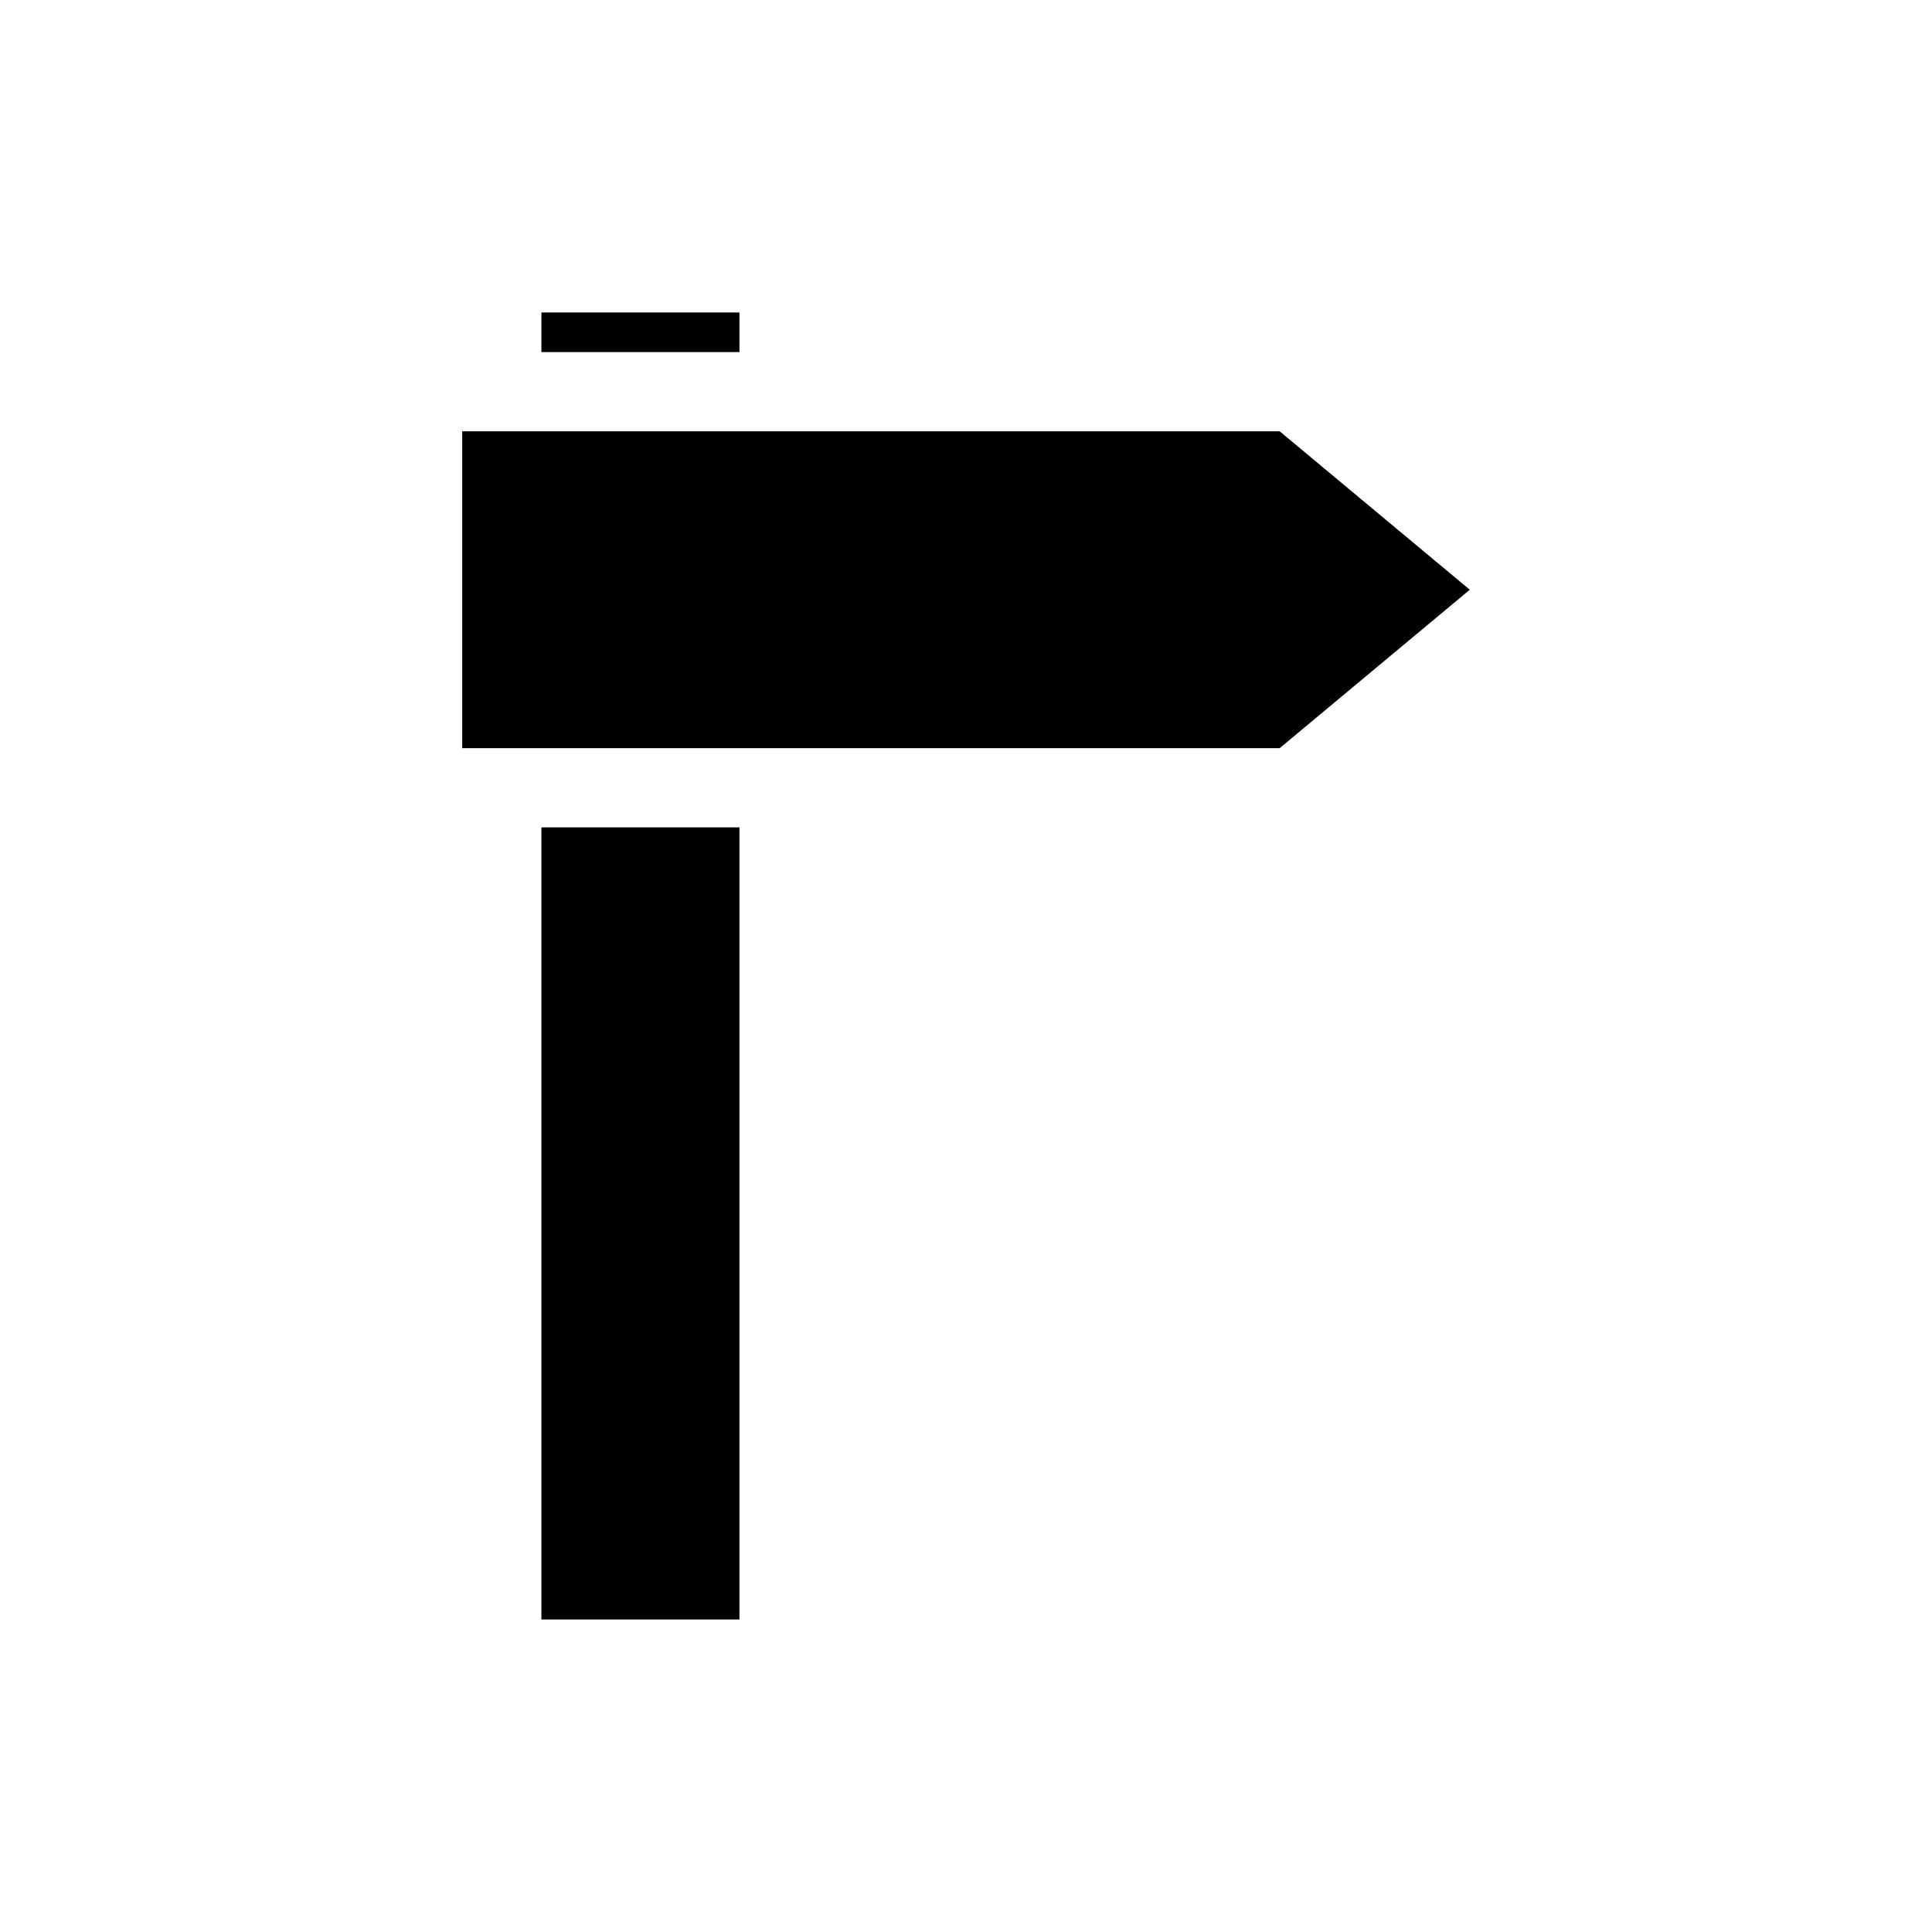 <?xml version="1.0" encoding="UTF-8"?>
<!-- Uploaded to: SVG Repo, www.svgrepo.com, Generator: SVG Repo Mixer Tools -->
<svg fill="#000000" width="800px" height="800px" version="1.1" viewBox="144 144 512 512" xmlns="http://www.w3.org/2000/svg">
 <g>
  <path d="m287.48 363.26h52.48v209.92h-52.48z"/>
  <path d="m266.49 258.3v83.969h216.64l50.379-41.984-50.379-41.984z"/>
  <path d="m287.48 226.81h52.48v10.496h-52.48z"/>
 </g>
</svg>